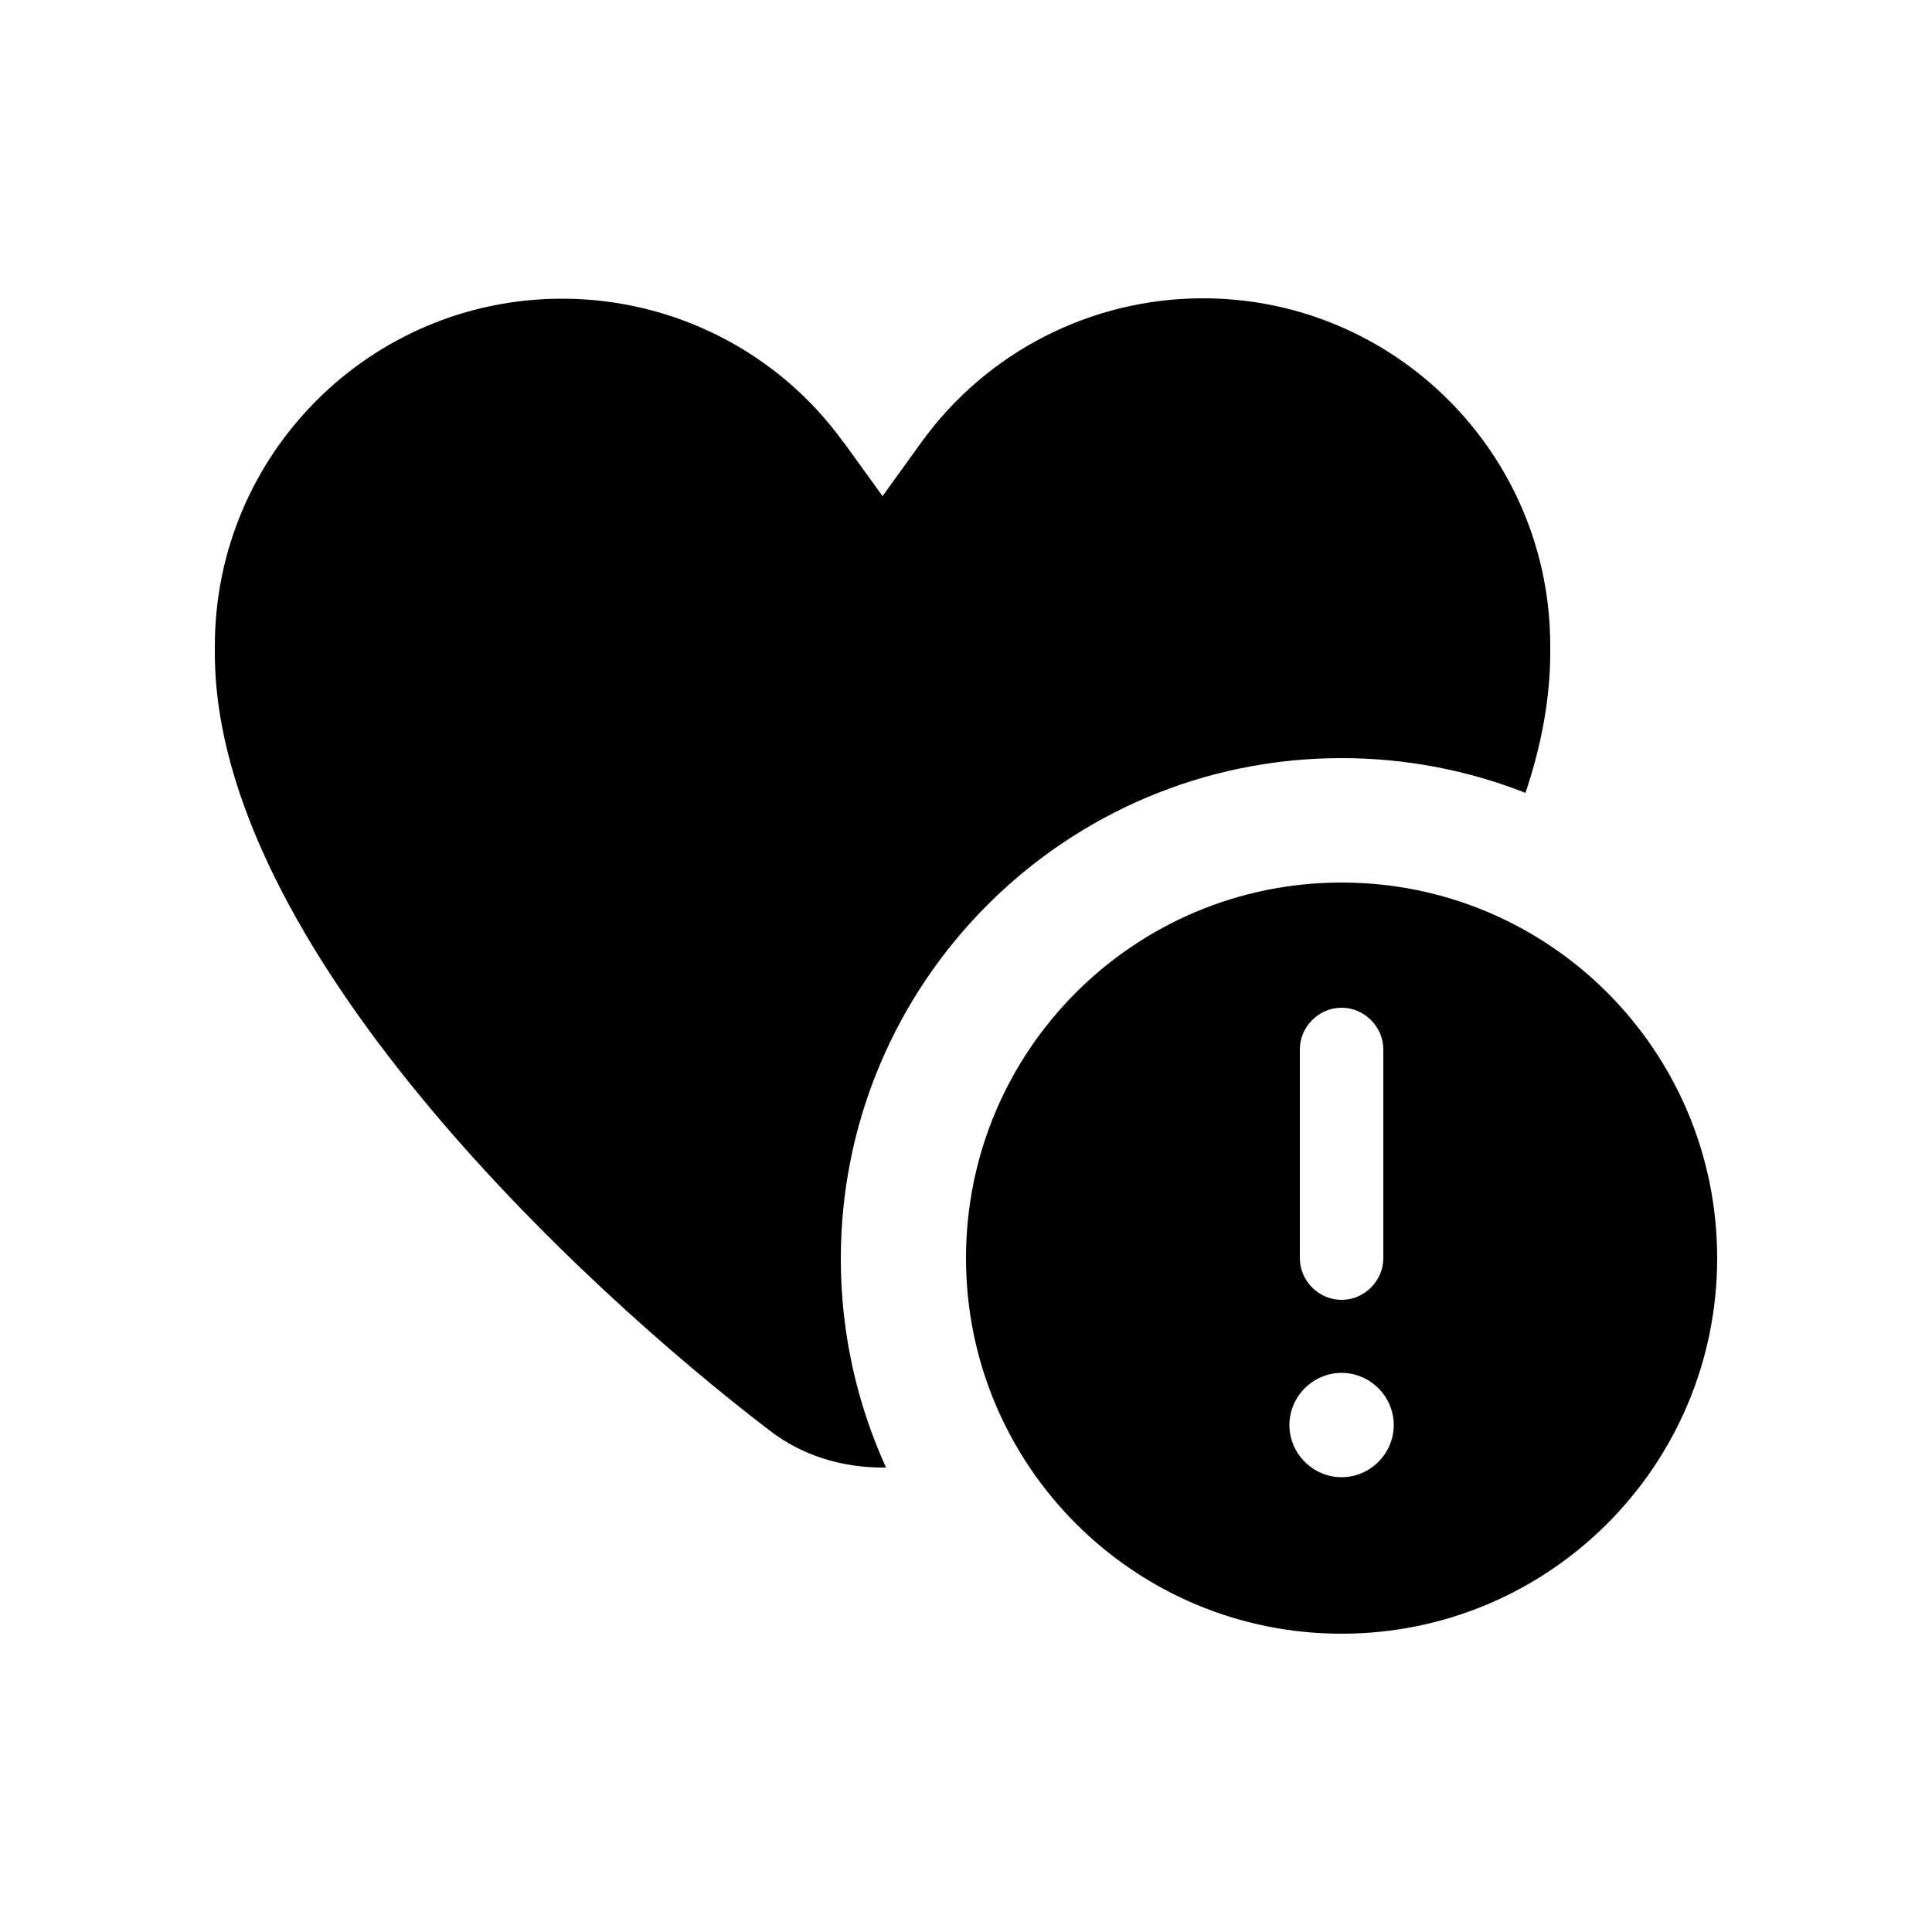 <?xml version="1.0" encoding="UTF-8"?>
<svg width="50" height="50" id="Layer_1" xmlns="http://www.w3.org/2000/svg" version="1.1" viewBox="0 0 50 50">
  <!-- Generator: Adobe Illustrator 29.8.2, SVG Export Plug-In . SVG Version: 2.1.1 Build 3)  -->
  <path d="M21.83,11.44l1.01,1.4,1.01-1.4c1.69-2.34,4.4-3.72,7.28-3.72,4.96,0,8.99,4.02,8.99,8.99v.18c0,1.19-.23,2.4-.64,3.63-1.47-.58-3.08-.9-4.76-.9-7.16,0-12.96,5.81-12.96,12.96,0,1.92.42,3.75,1.17,5.4h-.09c-1.05,0-2.08-.31-2.91-.95-4.93-3.76-14.37-12.56-14.37-20.13v-.18c0-4.96,4.02-8.99,8.99-8.99,2.88,0,5.6,1.38,7.28,3.72ZM34.72,22.84c5.37,0,9.72,4.35,9.72,9.72s-4.35,9.72-9.72,9.72-9.72-4.35-9.72-9.72,4.35-9.72,9.72-9.72ZM34.72,38.23c.74,0,1.35-.61,1.35-1.35s-.61-1.35-1.35-1.35-1.35.61-1.35,1.35.61,1.35,1.35,1.35ZM34.72,26.08c-.59,0-1.08.49-1.08,1.08v5.4c0,.59.49,1.08,1.08,1.08s1.08-.49,1.08-1.08v-5.4c0-.59-.49-1.08-1.08-1.08Z"/>
</svg>